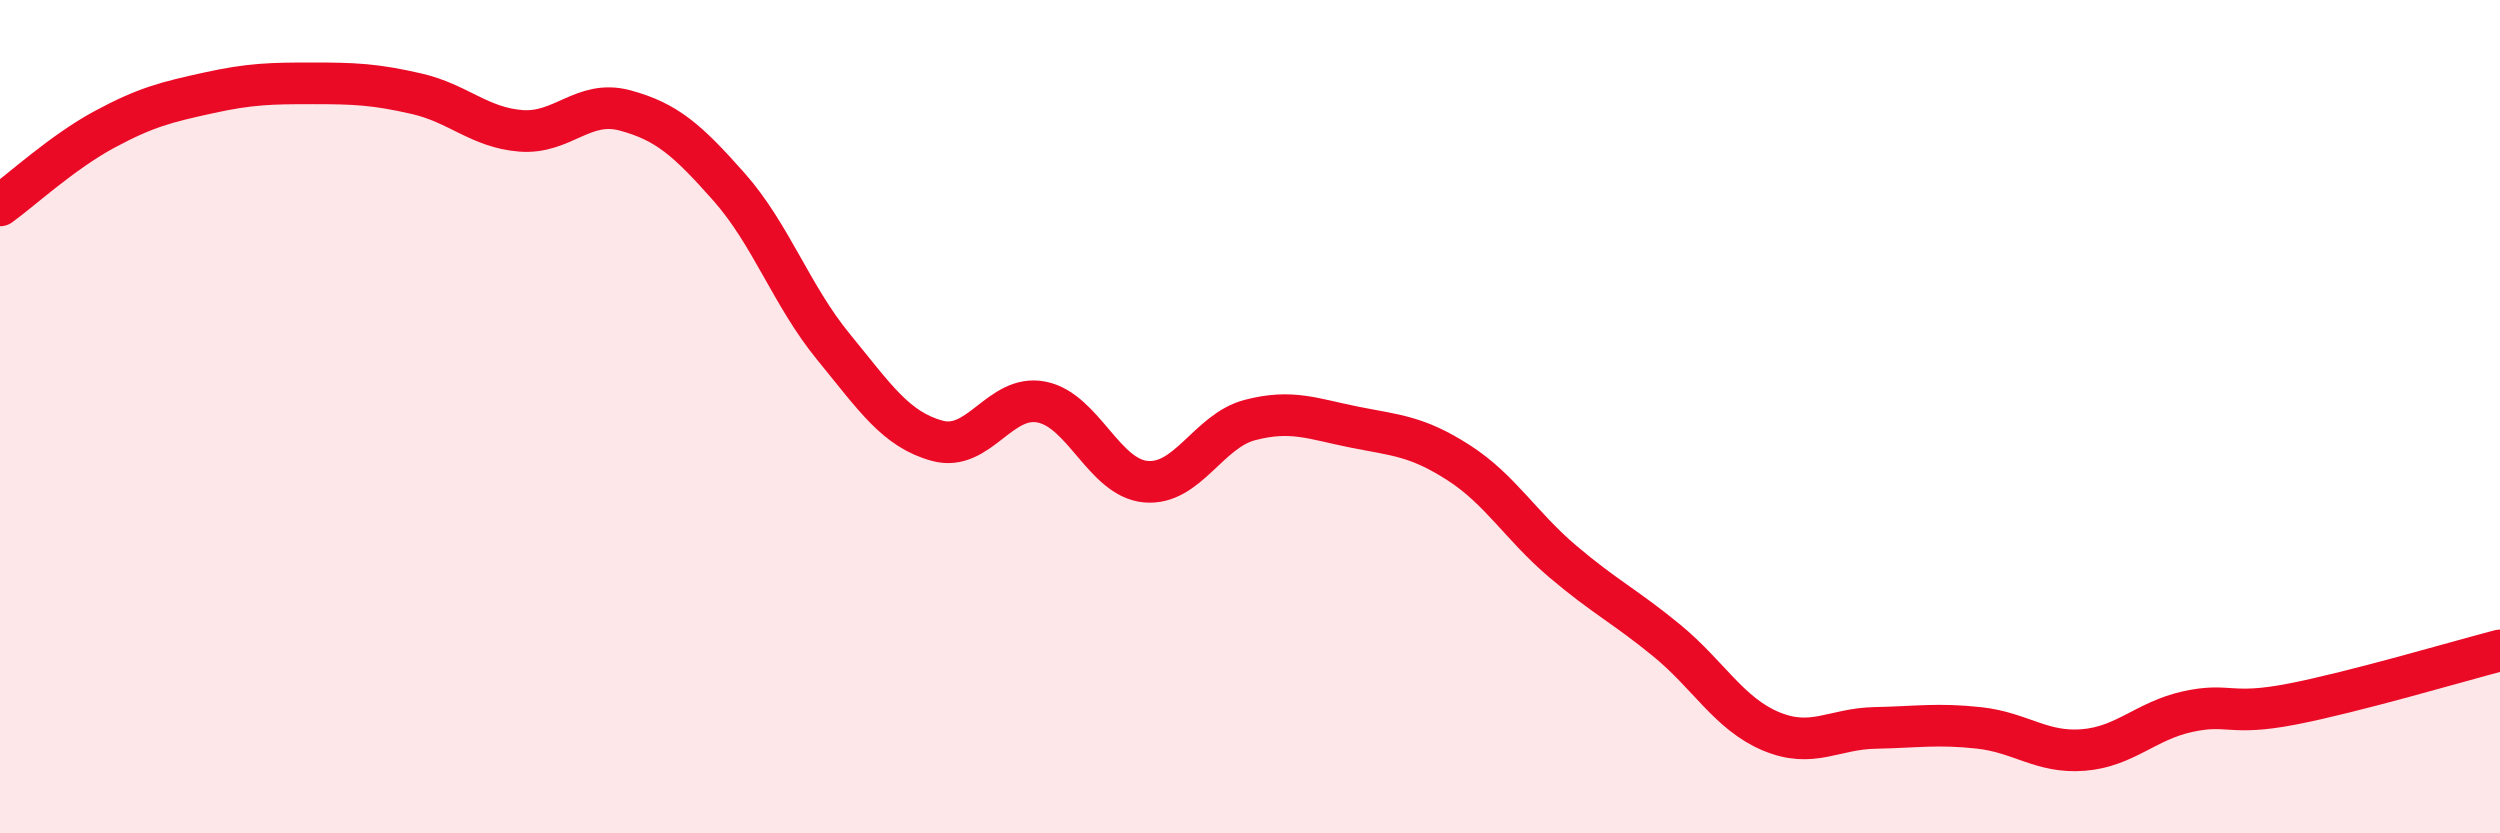 
    <svg width="60" height="20" viewBox="0 0 60 20" xmlns="http://www.w3.org/2000/svg">
      <path
        d="M 0,4.93 C 0.5,4.57 1.5,3.65 2.5,3.11 C 3.5,2.57 4,2.45 5,2.23 C 6,2.01 6.5,2 7.5,2 C 8.5,2 9,2.02 10,2.25 C 11,2.48 11.5,3.06 12.5,3.14 C 13.5,3.22 14,2.38 15,2.65 C 16,2.92 16.5,3.36 17.5,4.49 C 18.5,5.62 19,7.1 20,8.32 C 21,9.54 21.5,10.31 22.5,10.58 C 23.5,10.85 24,9.45 25,9.65 C 26,9.85 26.5,11.47 27.5,11.56 C 28.5,11.65 29,10.34 30,10.08 C 31,9.82 31.5,10.05 32.5,10.25 C 33.5,10.45 34,10.46 35,11.1 C 36,11.74 36.5,12.62 37.5,13.47 C 38.5,14.32 39,14.55 40,15.37 C 41,16.19 41.5,17.13 42.5,17.55 C 43.5,17.97 44,17.49 45,17.47 C 46,17.45 46.5,17.36 47.5,17.47 C 48.5,17.58 49,18.08 50,18 C 51,17.92 51.5,17.3 52.5,17.08 C 53.5,16.86 53.5,17.19 55,16.9 C 56.5,16.61 59,15.87 60,15.61L60 20L0 20Z"
        fill="#EB0A25"
        opacity="0.1"
        stroke-linecap="round"
        stroke-linejoin="round"
      />
      <path
        d="M 0,4.93 C 0.5,4.57 1.5,3.65 2.5,3.11 C 3.5,2.57 4,2.45 5,2.23 C 6,2.01 6.5,2 7.5,2 C 8.5,2 9,2.02 10,2.25 C 11,2.48 11.5,3.06 12.5,3.14 C 13.5,3.22 14,2.38 15,2.65 C 16,2.92 16.5,3.36 17.5,4.49 C 18.5,5.62 19,7.1 20,8.32 C 21,9.54 21.5,10.31 22.5,10.58 C 23.5,10.85 24,9.45 25,9.65 C 26,9.85 26.5,11.47 27.5,11.56 C 28.5,11.65 29,10.34 30,10.08 C 31,9.82 31.5,10.05 32.5,10.25 C 33.5,10.45 34,10.46 35,11.1 C 36,11.74 36.5,12.62 37.5,13.47 C 38.5,14.32 39,14.55 40,15.37 C 41,16.19 41.5,17.13 42.5,17.55 C 43.5,17.97 44,17.49 45,17.47 C 46,17.45 46.5,17.36 47.5,17.47 C 48.5,17.58 49,18.08 50,18 C 51,17.92 51.5,17.3 52.5,17.08 C 53.5,16.86 53.5,17.19 55,16.9 C 56.5,16.61 59,15.87 60,15.61"
        stroke="#EB0A25"
        stroke-width="1"
        fill="none"
        stroke-linecap="round"
        stroke-linejoin="round"
      />
    </svg>
  